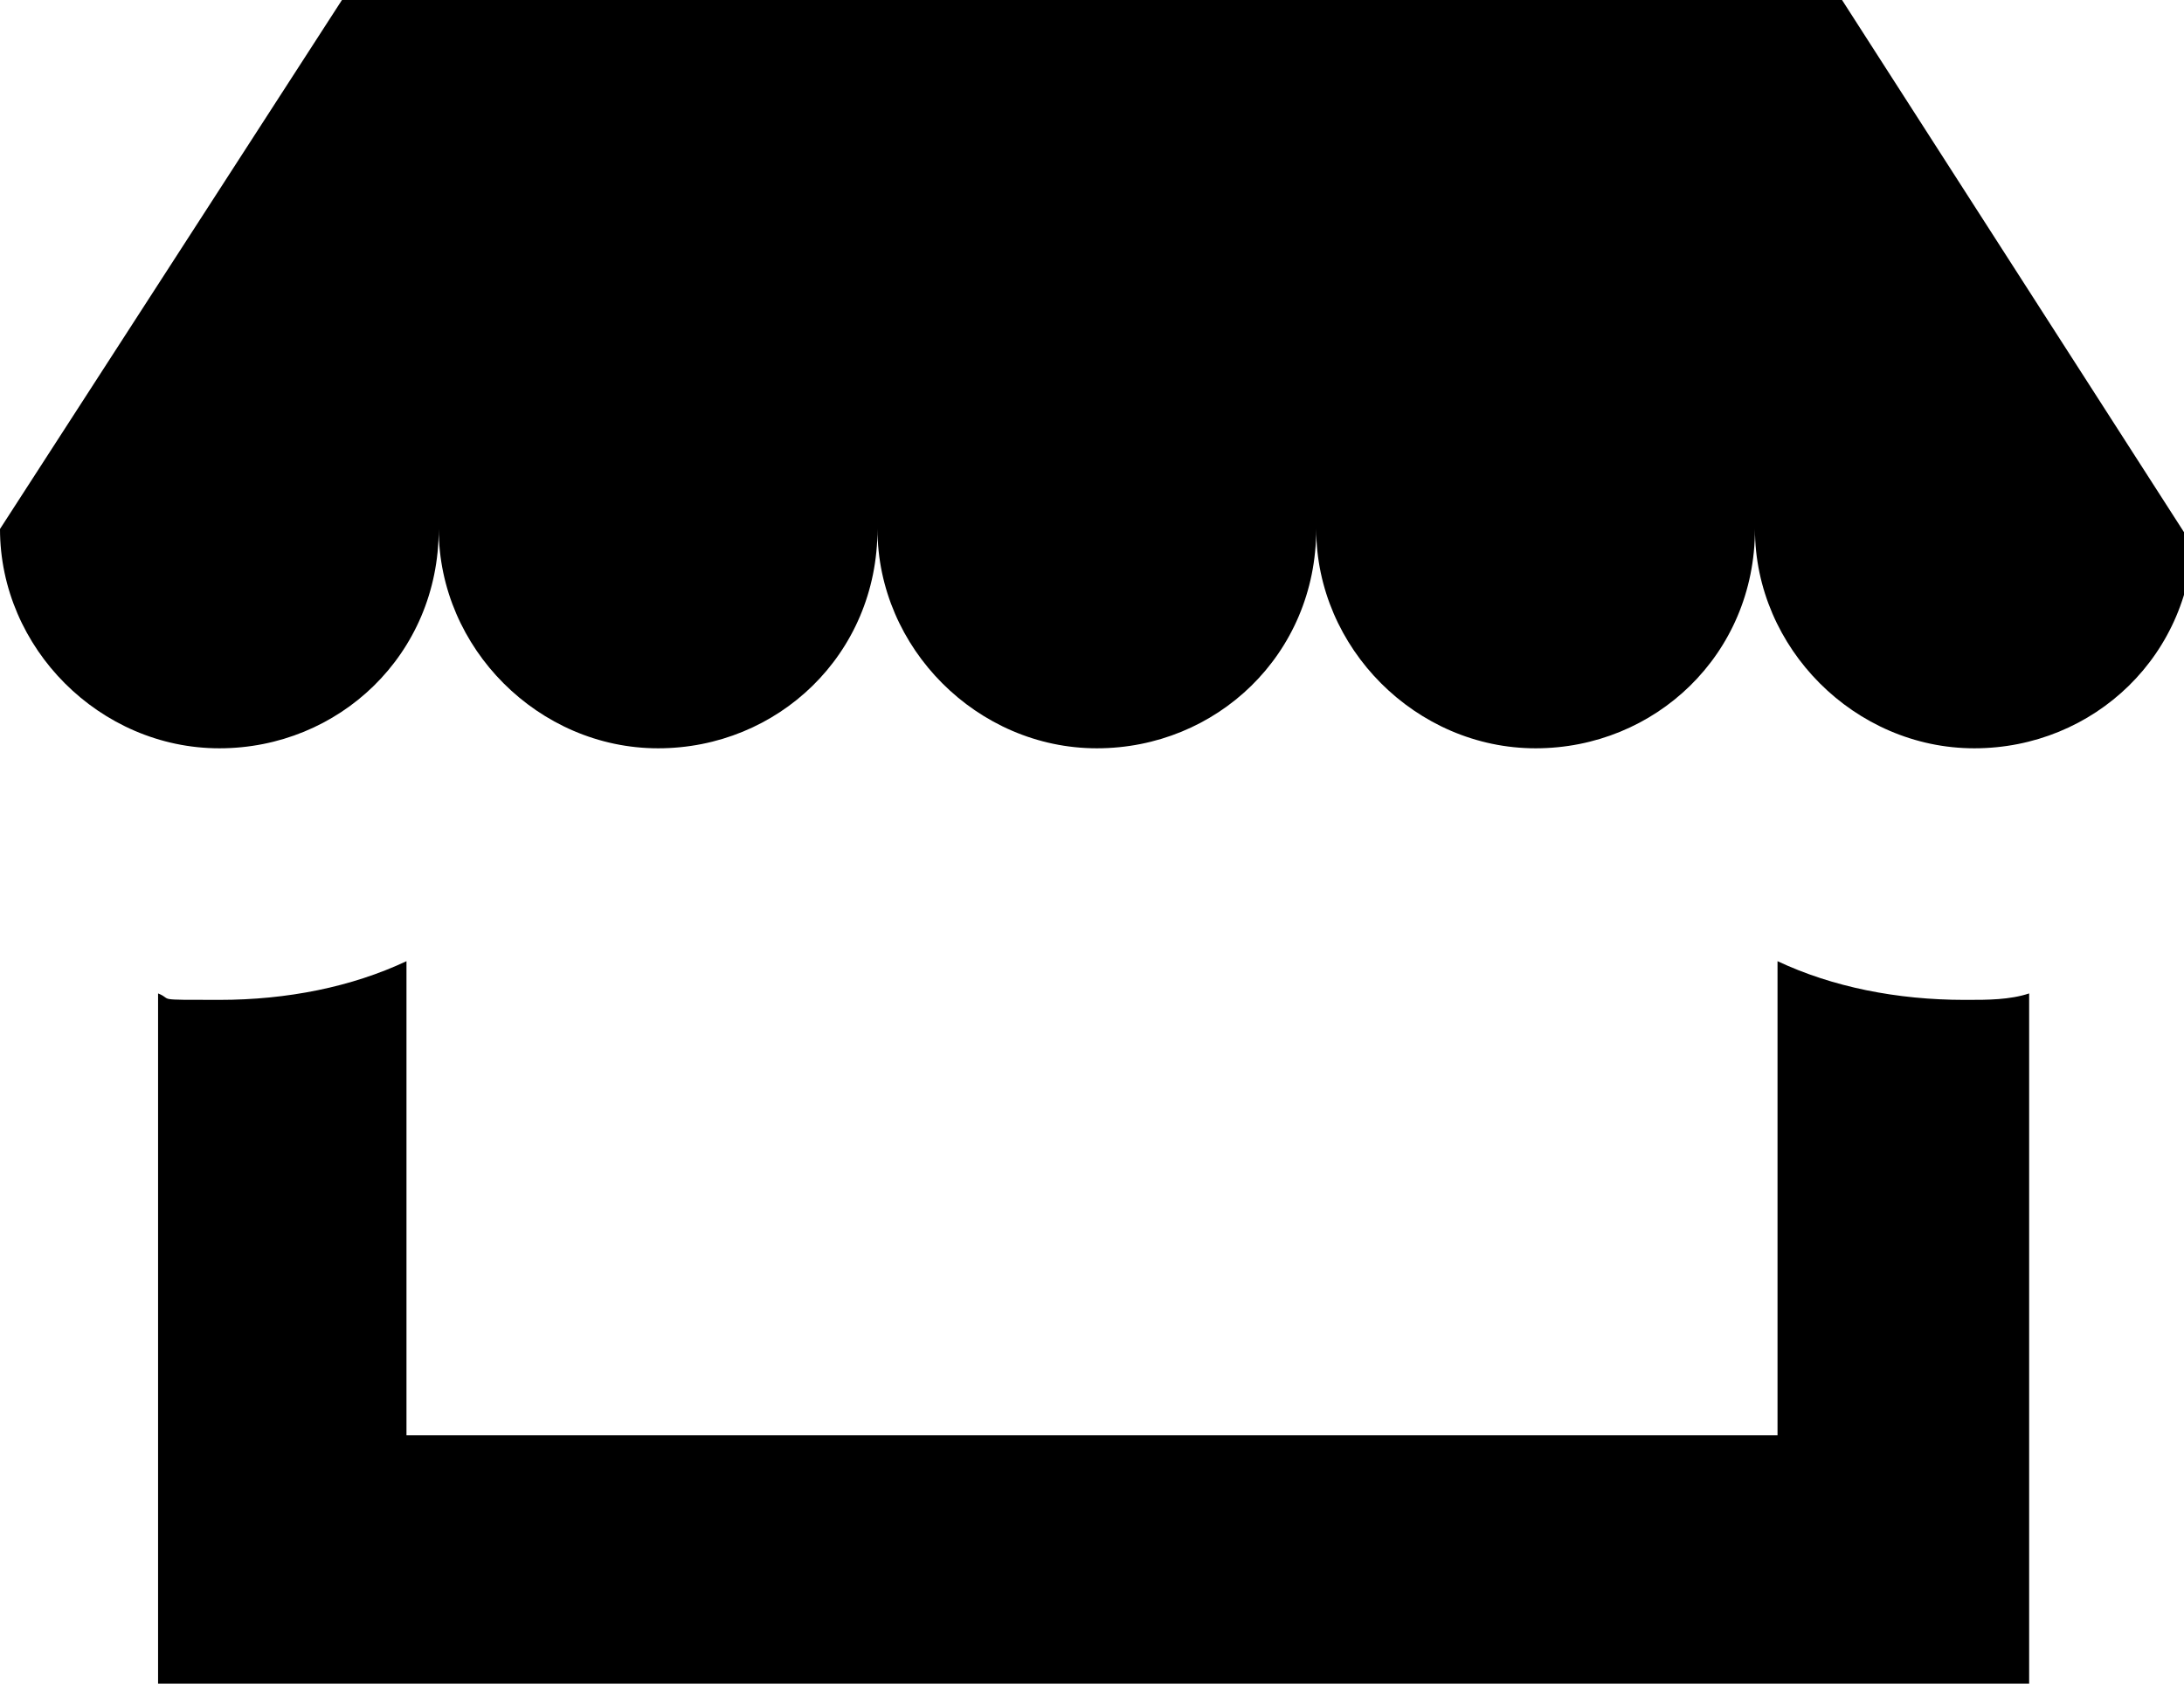 <?xml version="1.0" encoding="UTF-8"?> <svg xmlns="http://www.w3.org/2000/svg" id="uuid-e029e066-4e25-45c1-88d9-25b3f5b28e37" data-name="Layer 2" viewBox="0 0 67.7 52.2"><g id="uuid-cef429de-1b45-48d5-9037-290b2d9c1c42" data-name="Layer 1"><path d="m60.9,31c-2.1,0-4.1-.4-5.8-1.2v14.7H12.6v-14.7c-1.7.8-3.7,1.2-5.8,1.2s-1.4,0-1.9-.2v21.5h58v-21.5c-.6.2-1.3.2-1.9.2h0Zm6.8-14.5L57.1,0H10.6L0,16.4c0,3.7,3.1,6.8,6.8,6.8s6.8-2.9,6.8-6.8c0,3.7,3.1,6.8,6.8,6.8s6.8-2.9,6.8-6.8c0,3.7,3.1,6.8,6.8,6.8s6.8-2.9,6.8-6.8c0,3.7,3.1,6.8,6.8,6.8s6.8-2.9,6.8-6.8c0,3.7,3.1,6.8,6.8,6.8s6.8-2.9,6.8-6.8h0Z"></path></g></svg> 